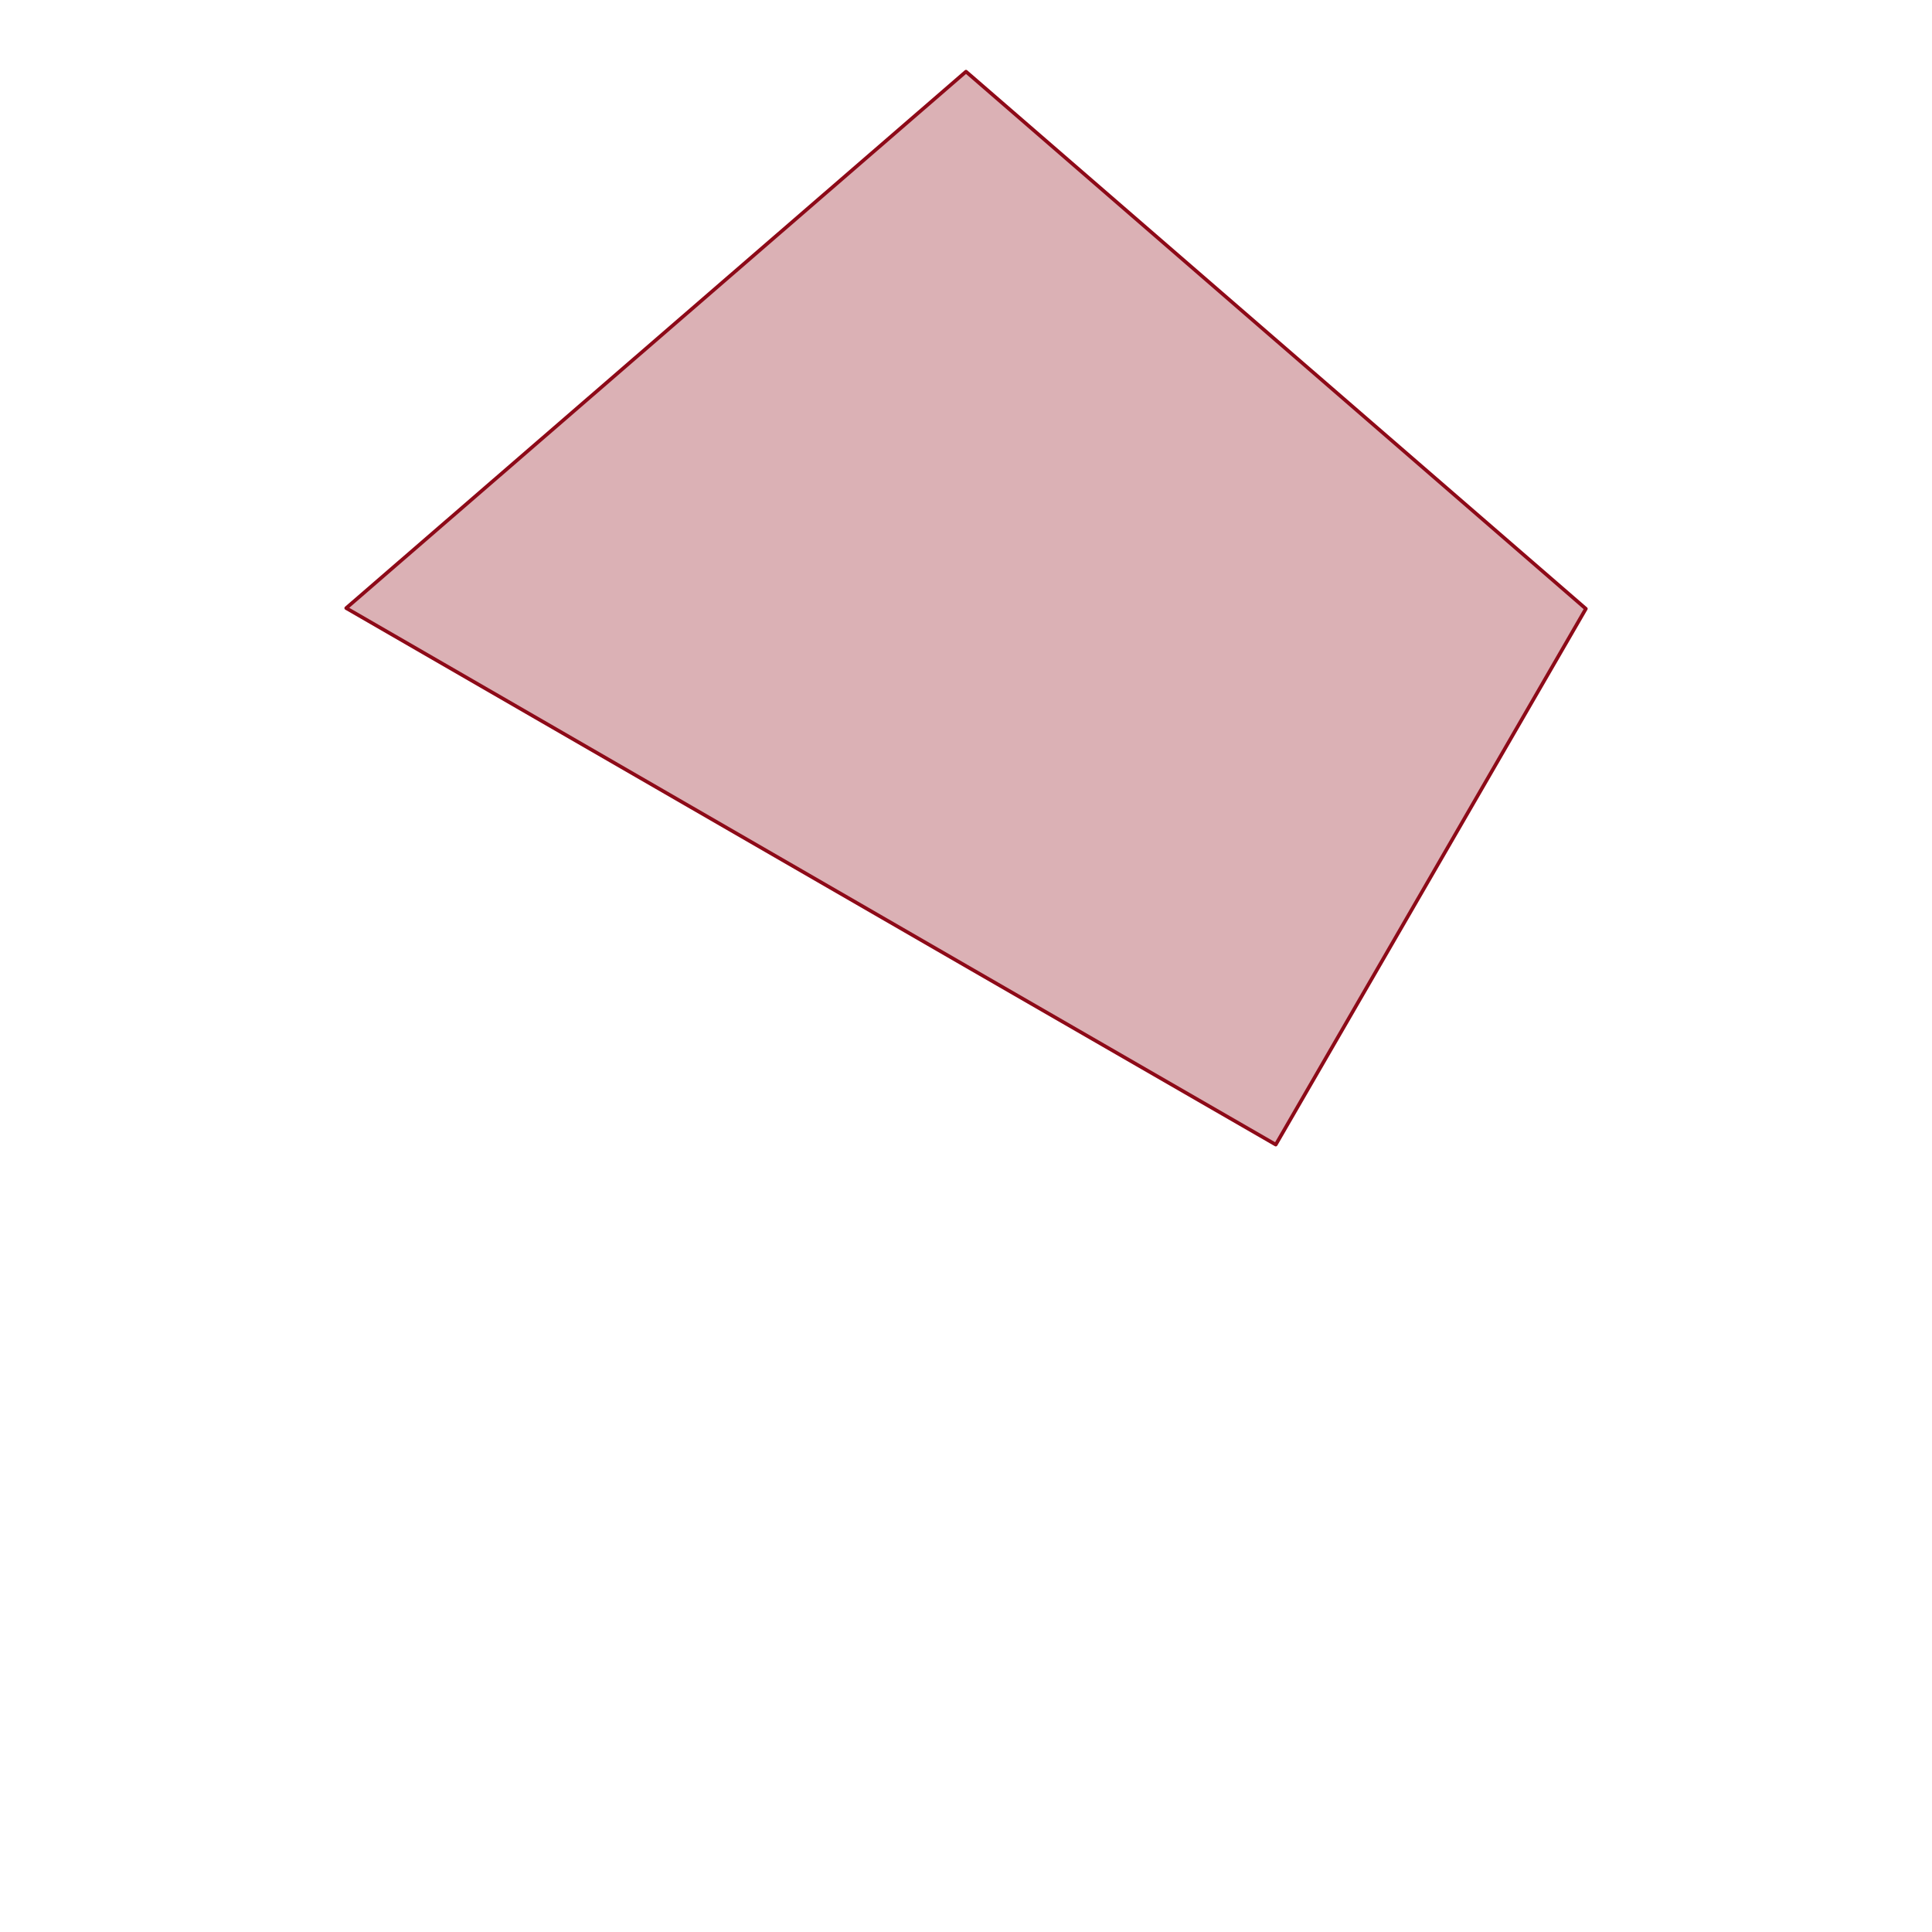 <?xml version="1.0" encoding="UTF-8" standalone="no"?><!DOCTYPE svg PUBLIC "-//W3C//DTD SVG 1.1//EN" "http://www.w3.org/Graphics/SVG/1.1/DTD/svg11.dtd"><svg width="100%" height="100%" viewBox="0 0 2250 2250" version="1.1" xmlns="http://www.w3.org/2000/svg" xmlns:xlink="http://www.w3.org/1999/xlink" xml:space="preserve" xmlns:serif="http://www.serif.com/" style="fill-rule:evenodd;clip-rule:evenodd;stroke-linejoin:round;stroke-miterlimit:1.5;"><rect id="アートボード1" x="0" y="0" width="2250" height="2250" style="fill:none;"/><g><path id="_04" serif:id="04" d="M1125,83.395l721.903,625.55l-361.149,624.086l-360.754,-208.031c0,0 -721.828,-416.807 -721.828,-416.807l721.828,-624.798Z" style="fill:#8d0a18;fill-opacity:0.32;stroke:#8d0a18;stroke-width:4.17px;"/></g></svg>